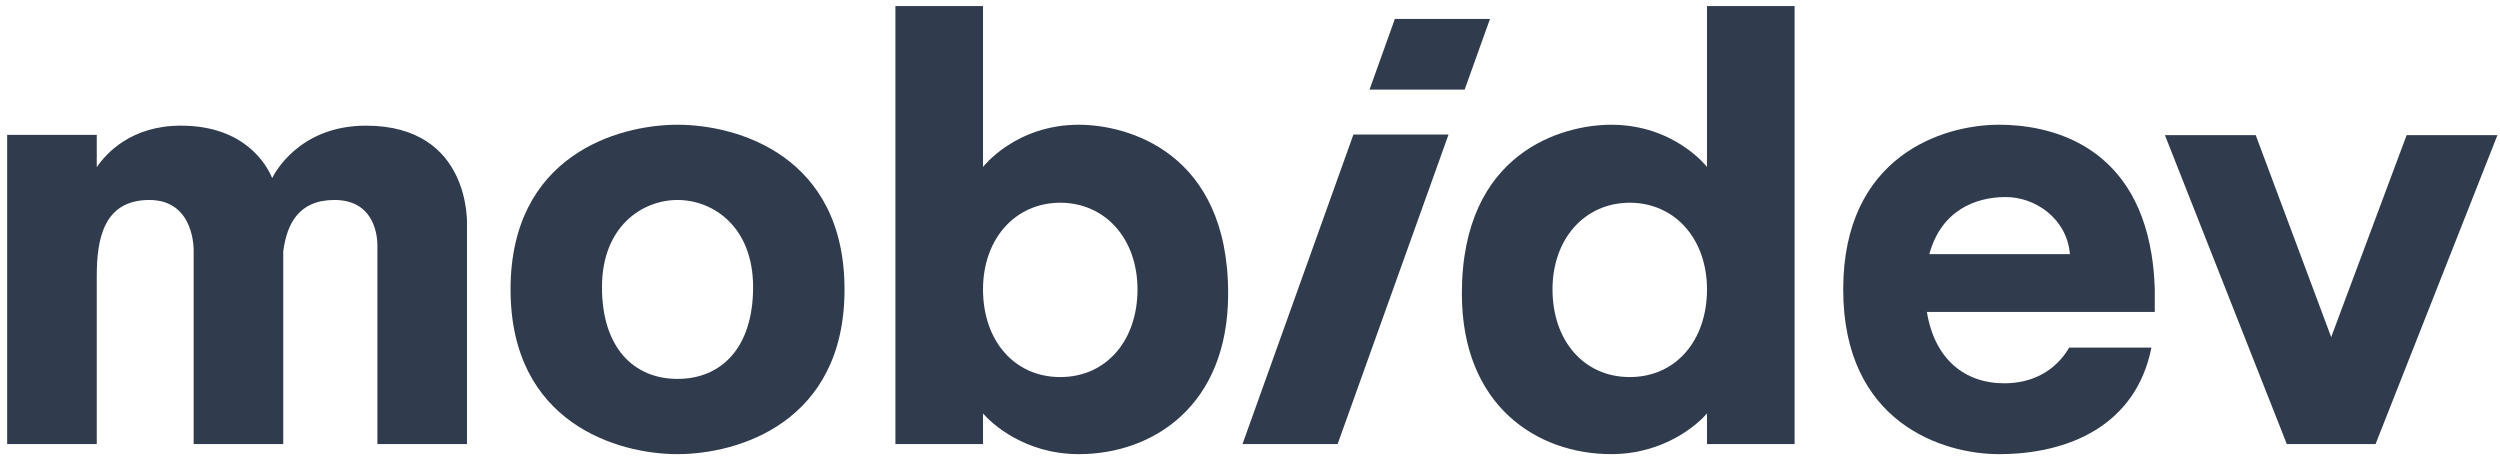 <svg width="257" height="47" viewBox="0 0 257 47" fill="none" xmlns="http://www.w3.org/2000/svg">
    <g clip-path="url(#clip0_7_440)">
        <path fill-rule="evenodd" clip-rule="evenodd" d="M165.628 46.685C158.047 46.685 150.279 41.749 150.279 30.179C150.279 15.59 160.679 12.823 165.628 12.823C172.143 12.823 175.479 17.162 175.479 17.162V0.624H184.485V45.648H175.479V42.504C174.618 43.51 171.204 46.685 165.628 46.685ZM167.539 20.841C162.934 20.841 159.598 24.519 159.598 29.754C159.598 34.989 162.793 38.762 167.539 38.762C172.284 38.762 175.479 34.989 175.479 29.754C175.479 24.519 172.143 20.841 167.539 20.841Z" fill="#303B4E"/>
        <path fill-rule="evenodd" clip-rule="evenodd" d="M110.905 12.823C104.39 12.823 101.054 17.162 101.054 17.162V0.624H92.048V45.648H101.054V42.504C101.915 43.51 105.329 46.686 110.905 46.686C118.486 46.686 126.254 41.749 126.254 30.179C126.254 15.59 115.854 12.823 110.905 12.823ZM108.994 38.763C104.249 38.763 101.054 34.989 101.054 29.755C101.054 24.52 104.39 20.841 108.994 20.841C113.599 20.841 116.935 24.52 116.935 29.755C116.935 34.989 113.74 38.763 108.994 38.763Z" fill="#303B4E"/>
        <path fill-rule="evenodd" clip-rule="evenodd" d="M221.51 32.064V29.685C221.47 28.406 221.354 27.22 221.174 26.124C219.303 14.669 210.51 12.822 205.498 12.822C199.72 12.822 189.482 16.029 189.482 29.756C189.482 43.479 199.74 46.686 205.498 46.686C212.624 46.686 219.57 43.756 221.167 35.735H212.713C211.282 38.164 208.899 39.403 206.034 39.403C201.967 39.403 198.868 36.911 198.083 32.064H221.51ZM206.181 20.256C209.263 20.256 212.482 22.491 212.787 26.124H198.335C199.561 21.619 203.096 20.256 206.181 20.256Z" fill="#303B4E"/>
        <path fill-rule="evenodd" clip-rule="evenodd" d="M69.651 12.823C63.457 12.823 52.485 16.03 52.485 29.755C52.485 43.478 63.48 46.686 69.651 46.686C75.822 46.686 86.817 43.479 86.817 29.755C86.817 16.03 75.845 12.823 69.651 12.823ZM69.651 38.951C65.143 38.951 61.883 35.744 61.883 29.519C61.883 23.293 66.007 20.558 69.651 20.558C73.296 20.558 77.419 23.293 77.419 29.519C77.419 35.744 74.159 38.951 69.651 38.951Z" fill="#303B4E"/>
        <path d="M27.989 18.294C28.145 17.967 30.666 12.918 37.622 12.918C48.476 12.918 48.006 23.105 48.006 23.105V45.648H38.796V25.038C38.749 23.847 38.267 20.558 34.38 20.558C30.706 20.558 29.483 23.017 29.117 25.856V45.648H19.908V25.673C19.892 24.781 19.595 20.558 15.35 20.558C10.604 20.558 9.947 24.661 9.947 28.387V45.648H0.737V13.861H9.947V17.183C10.951 15.716 13.53 12.918 18.592 12.918C25.183 12.918 27.416 16.959 27.974 18.294H27.989Z" fill="#303B4E"/>
        <path d="M247.403 13.892L239.646 34.655L231.888 13.892H222.554L235.084 45.648H244.208L256.737 13.892H247.403Z" fill="#303B4E"/>
        <path d="M143.392 1.945L140.789 9.208H150.567L153.17 1.945H143.392Z" fill="#303B4E"/>
        <path d="M127.73 45.648L139.133 13.829H148.911L137.507 45.648H127.73Z" fill="#303B4E"/>
    </g>
    <defs>
        <clipPath id="clip0_7_440">
            <rect width="256" height="46.062" fill="white" transform="translate(0.737 0.624)"/>
        </clipPath>
    </defs>
</svg>
